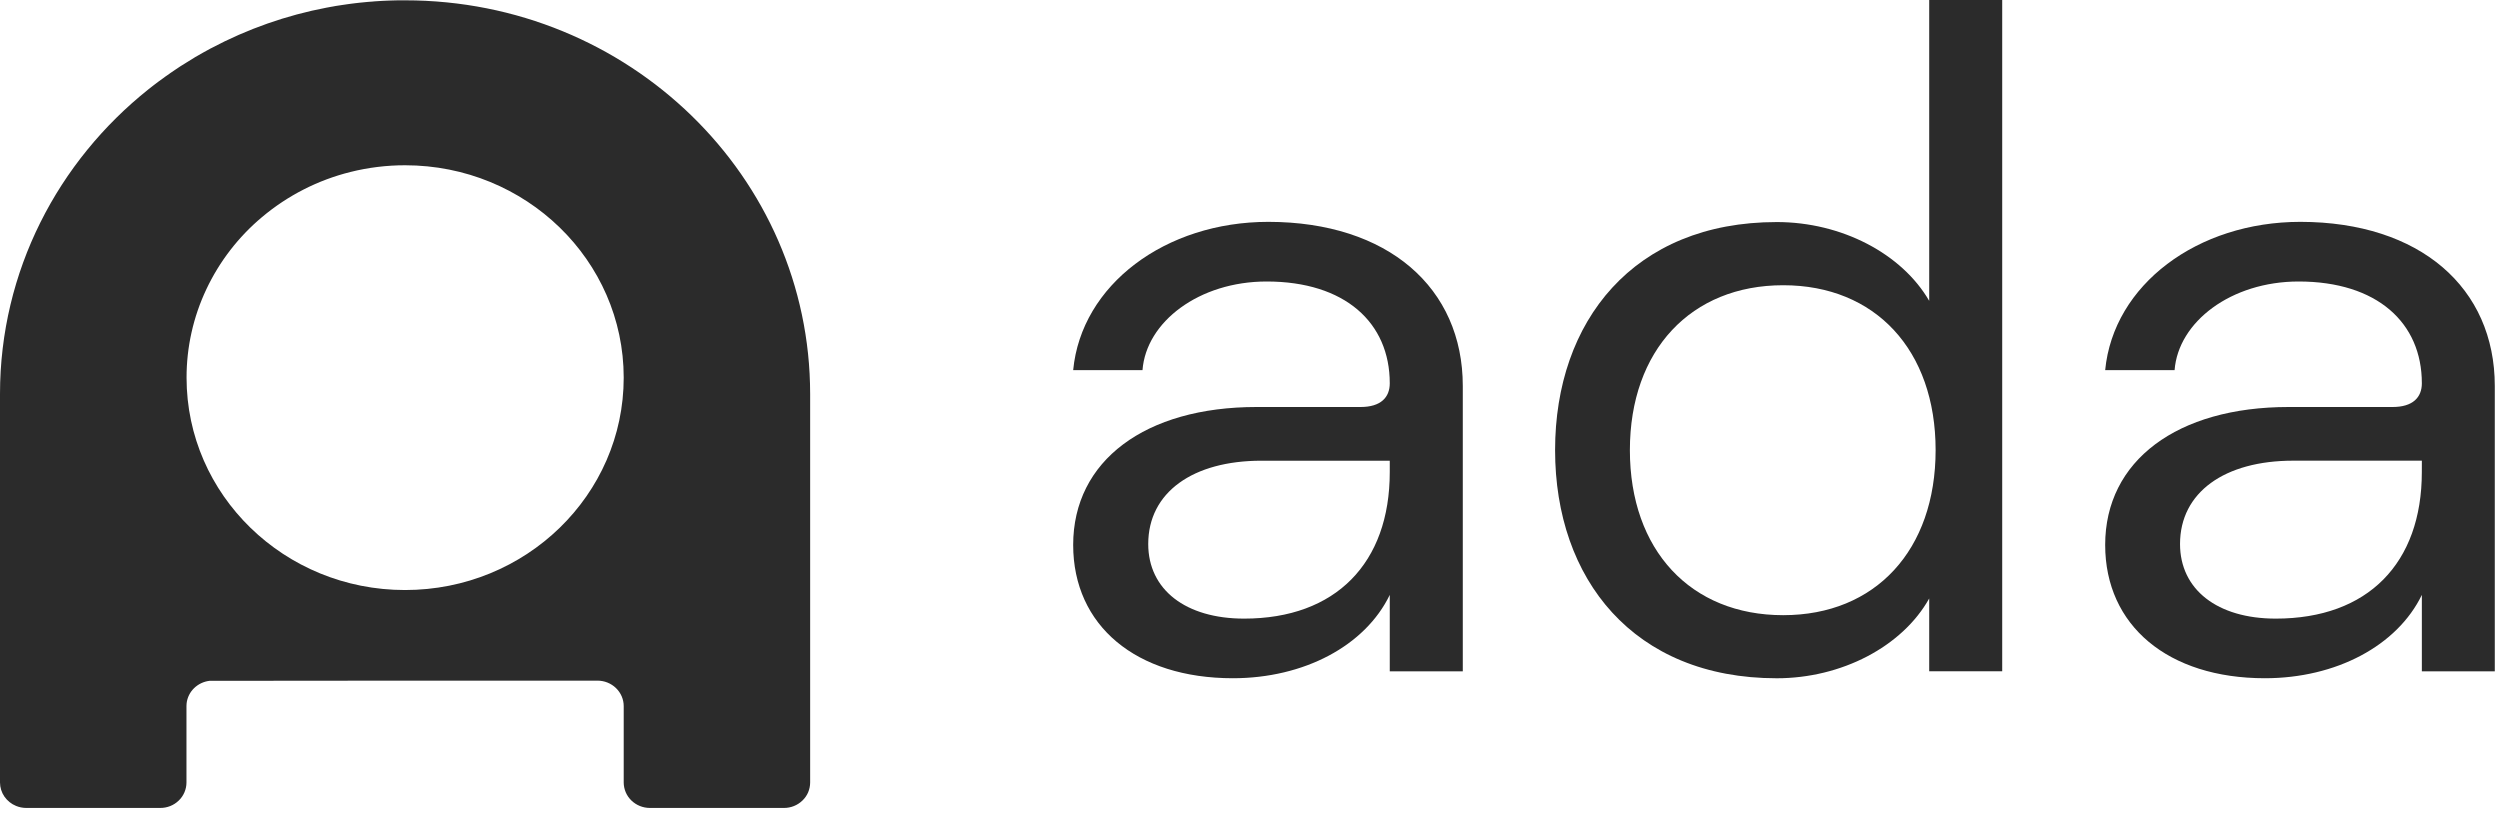 <svg width="85" height="28" viewBox="0 0 85 28" fill="none" xmlns="http://www.w3.org/2000/svg">
<path fill-rule="evenodd" clip-rule="evenodd" d="M13.773 0.011C21.382 0.011 27.542 6.003 27.545 13.395V26.605C27.545 26.72 27.521 26.833 27.477 26.939C27.432 27.044 27.366 27.139 27.283 27.218C27.115 27.381 26.888 27.472 26.653 27.47H22.097C21.861 27.47 21.635 27.379 21.468 27.217C21.386 27.138 21.32 27.043 21.275 26.938C21.23 26.832 21.207 26.72 21.206 26.605V24.006C21.206 23.777 21.111 23.557 20.944 23.395C20.775 23.232 20.549 23.141 20.314 23.142H13.773L7.124 23.148C6.926 23.171 6.741 23.259 6.598 23.398C6.457 23.536 6.367 23.718 6.345 23.913C6.345 23.925 6.344 23.938 6.343 23.951V23.939C6.341 23.962 6.34 23.985 6.34 24.008V26.605C6.34 26.72 6.316 26.833 6.271 26.939C6.226 27.044 6.161 27.139 6.078 27.218C5.91 27.382 5.682 27.472 5.447 27.47H0.891C0.772 27.47 0.655 27.446 0.545 27.401C0.385 27.336 0.248 27.225 0.149 27.083C0.053 26.942 0.001 26.776 0 26.605V13.393C0.002 9.216 1.97 5.487 5.053 3.032L5.056 3.029C5.112 2.985 5.169 2.94 5.226 2.897L5.235 2.89C5.349 2.802 5.464 2.717 5.581 2.635L5.61 2.612L5.768 2.502L5.783 2.49C5.841 2.45 5.899 2.411 5.957 2.372L5.988 2.351L6.132 2.255L6.175 2.228C6.32 2.135 6.466 2.044 6.614 1.956L6.621 1.951C6.708 1.899 6.798 1.847 6.89 1.797L6.897 1.793C6.988 1.742 7.08 1.691 7.172 1.642L7.176 1.641C8.411 0.985 9.738 0.519 11.112 0.258H11.116L11.265 0.23L11.282 0.228L11.421 0.202L11.449 0.198L11.581 0.178L11.619 0.172L11.743 0.154L11.789 0.147C11.828 0.142 11.867 0.136 11.906 0.131L11.958 0.124L12.071 0.11L12.236 0.091L12.3 0.085L12.401 0.075L12.471 0.068L12.569 0.06L12.644 0.055L12.739 0.046L12.817 0.041L12.909 0.035L12.993 0.03L13.08 0.026L13.17 0.022L13.252 0.019L13.352 0.016L13.538 0.011H13.773ZM13.773 5.619C13.147 5.619 12.523 5.695 11.916 5.847C10.811 6.122 9.782 6.647 8.91 7.38C8.107 8.052 7.46 8.892 7.014 9.839C6.571 10.778 6.342 11.803 6.343 12.841C6.343 16.829 9.668 20.061 13.771 20.061C17.878 20.061 21.206 16.829 21.206 12.84C21.206 8.852 17.878 5.619 13.773 5.619Z" fill="#2B2B2B"/>
<path fill-rule="evenodd" clip-rule="evenodd" d="M52.873 15.304C52.873 10.919 55.541 7.55 60.41 7.55C62.615 7.55 64.662 8.624 65.593 10.229V0H68.075V22.824H65.593V20.348C64.674 21.989 62.606 23.061 60.41 23.061C55.541 23.061 52.873 19.689 52.873 15.304ZM60.628 9.698C57.495 9.698 55.416 11.904 55.416 15.305C55.416 18.706 57.483 20.916 60.628 20.916C63.773 20.916 65.81 18.698 65.811 15.305C65.811 11.903 63.762 9.698 60.628 9.698Z" fill="#2B2B2B"/>
<path fill-rule="evenodd" clip-rule="evenodd" d="M43.127 7.543C47.19 7.548 49.735 9.783 49.735 13.125V22.825H47.252V20.226C46.415 21.957 44.337 23.06 41.916 23.06C38.628 23.059 36.488 21.273 36.488 18.526C36.489 15.662 38.94 13.838 42.723 13.838H46.26C46.949 13.838 47.252 13.51 47.252 13.032C47.252 10.973 45.734 9.571 43.065 9.571C40.767 9.571 38.968 10.945 38.845 12.585H36.488C36.766 9.683 39.621 7.543 43.127 7.543ZM42.888 15.664C40.56 15.664 39.04 16.738 39.04 18.497C39.04 20.049 40.313 21.033 42.3 21.033C45.414 21.033 47.252 19.145 47.252 16.052V15.664H42.888Z" fill="#2B2B2B"/>
<path fill-rule="evenodd" clip-rule="evenodd" d="M78.215 7.543C82.281 7.548 84.823 9.783 84.823 13.125V22.825H82.343V20.226C81.504 21.957 79.425 23.06 77.004 23.06C73.717 23.059 71.576 21.273 71.576 18.526C71.576 15.662 74.027 13.838 77.812 13.838H81.349C82.038 13.838 82.343 13.51 82.343 13.032C82.343 10.973 80.822 9.571 78.153 9.571C75.856 9.571 74.06 10.944 73.936 12.585H71.576C71.856 9.683 74.71 7.543 78.215 7.543ZM77.967 15.663C75.64 15.663 74.121 16.737 74.121 18.496C74.121 20.047 75.392 21.033 77.376 21.033C80.512 21.033 82.342 19.145 82.342 16.052L82.343 15.663H77.967Z" fill="#2B2B2B"/>
</svg>
